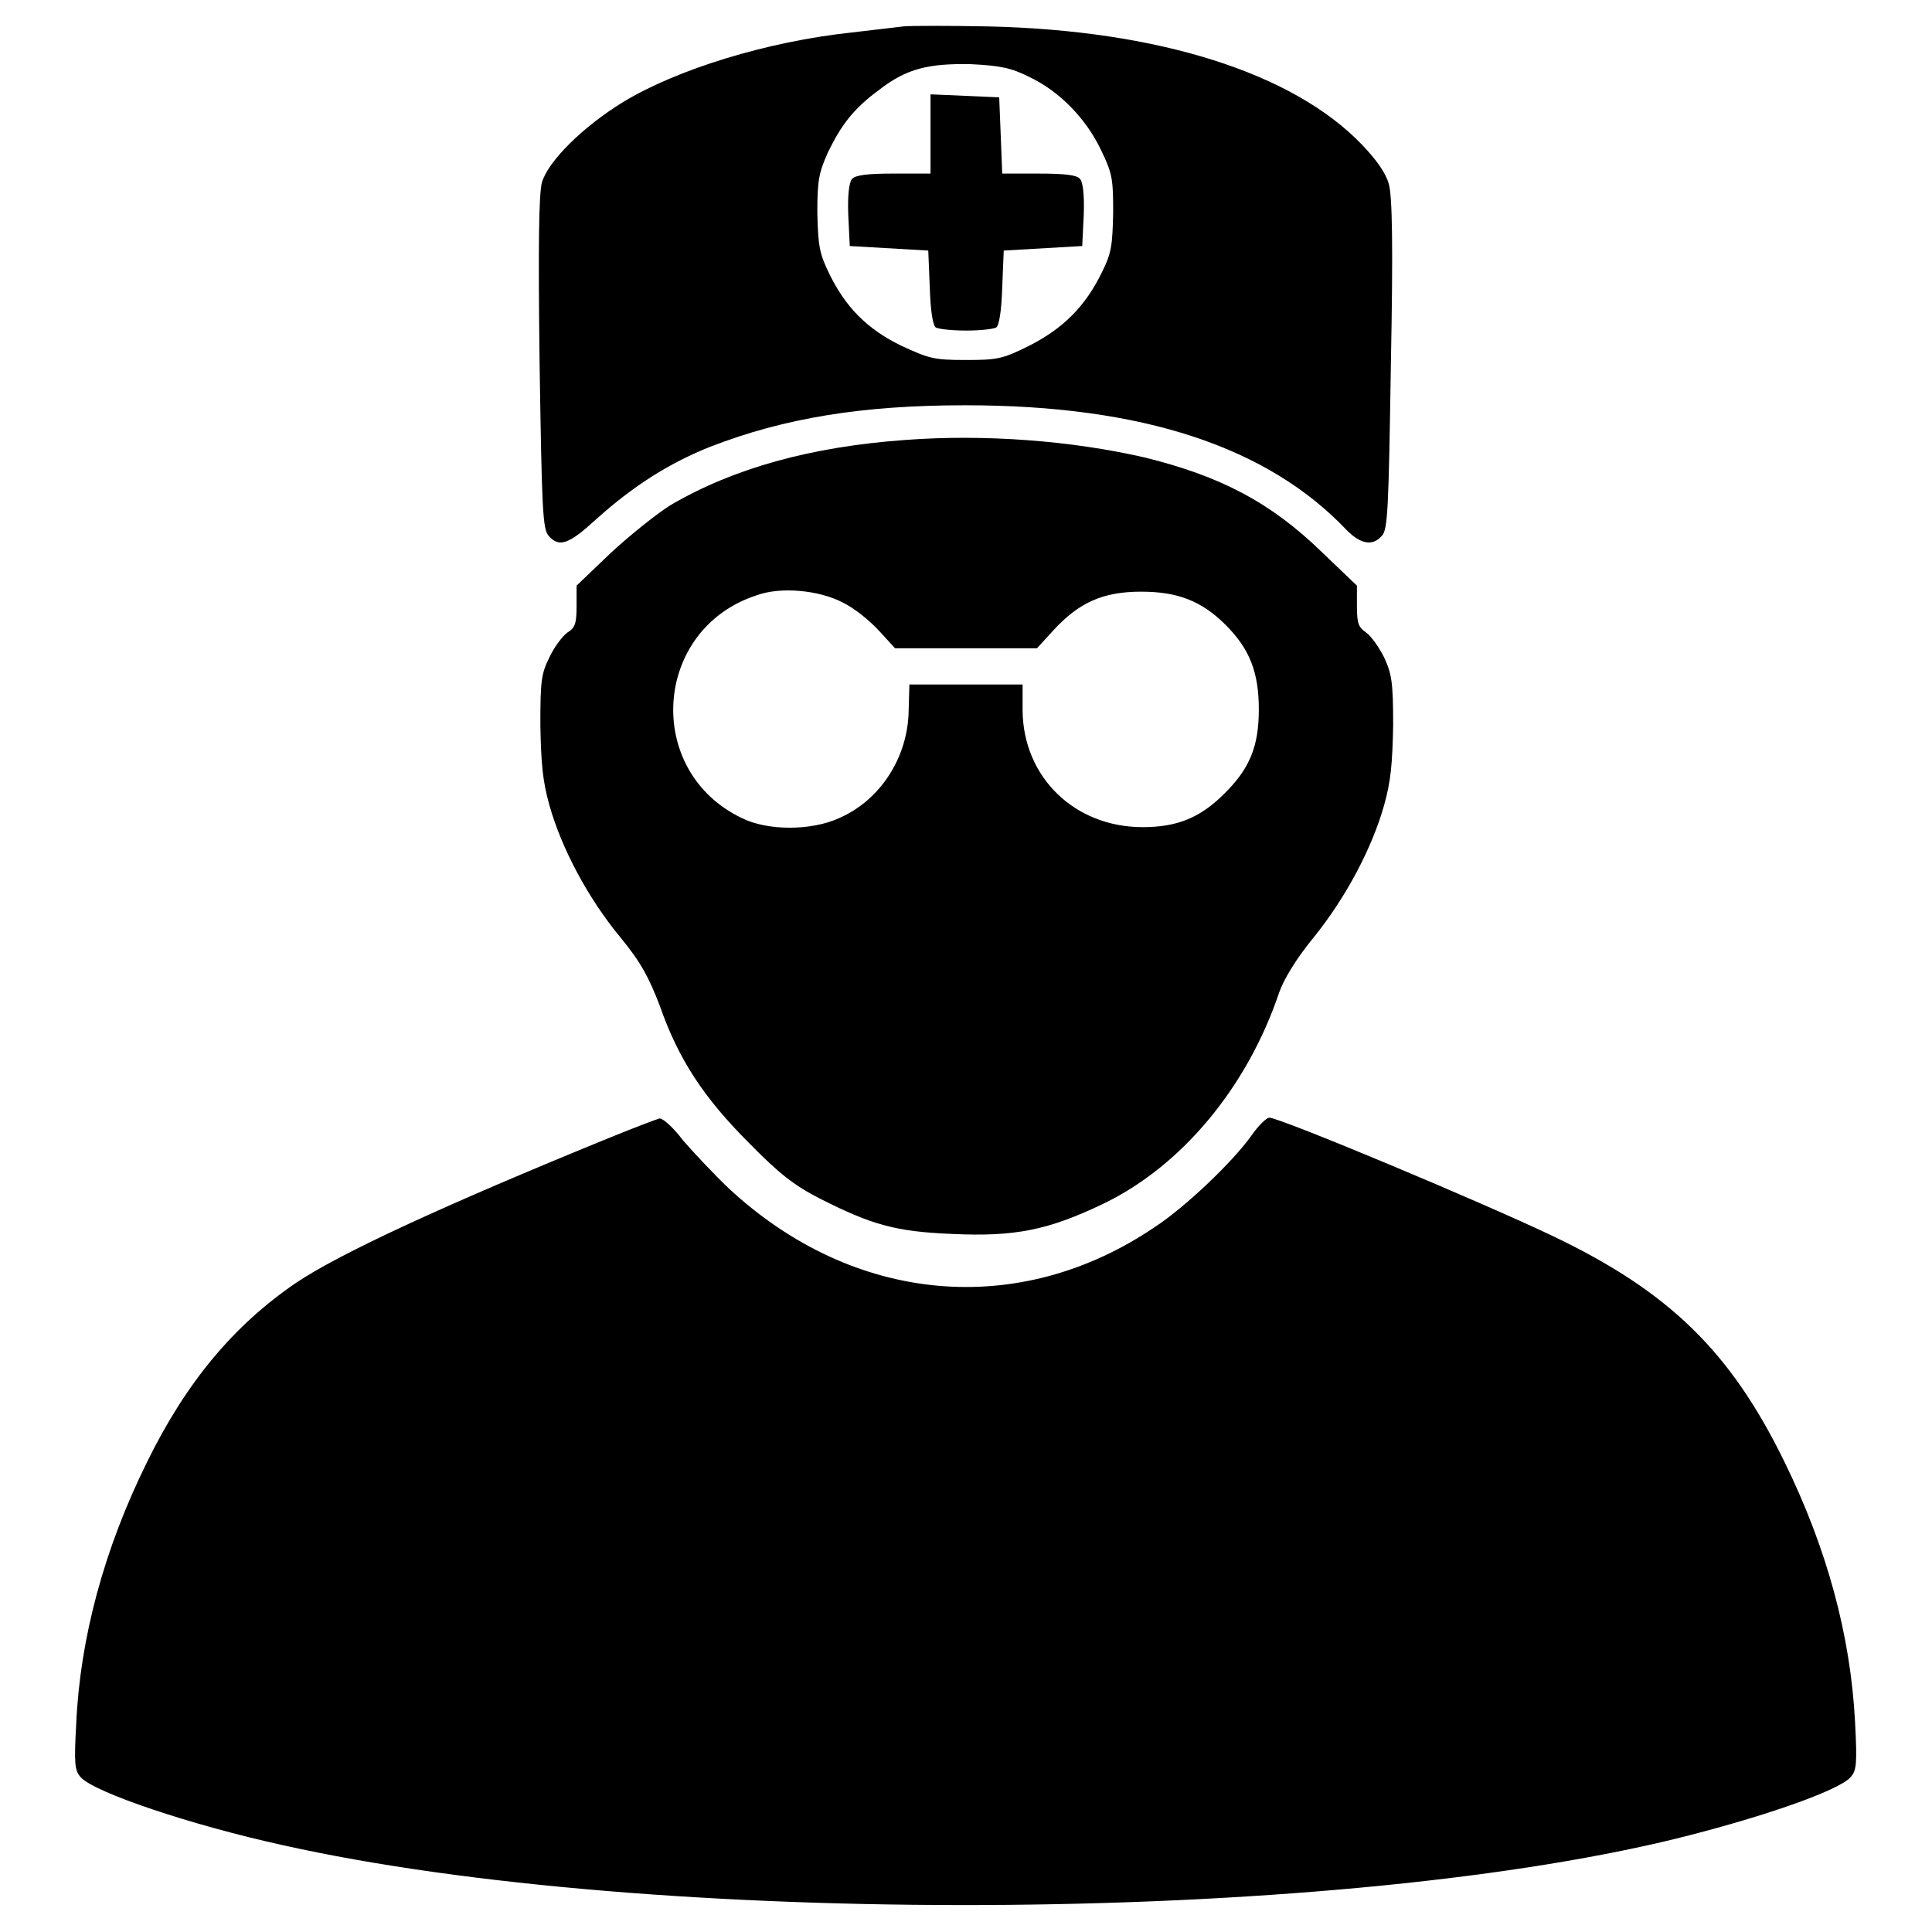 <?xml version="1.0" encoding="utf-8"?>
<!-- Svg Vector Icons : http://www.onlinewebfonts.com/icon -->
<!DOCTYPE svg PUBLIC "-//W3C//DTD SVG 1.1//EN" "http://www.w3.org/Graphics/SVG/1.1/DTD/svg11.dtd">
<svg version="1.1" xmlns="http://www.w3.org/2000/svg" xmlns:xlink="http://www.w3.org/1999/xlink" x="0px" y="0px" viewBox="0 0 256 256" enable-background="new 0 0 256 256" xml:space="preserve">
<g><g><g><path fill="#000000" d="M119.7,3.5c-1,0.1-4.1,0.5-6.8,0.8c-11.3,1.2-23.2,4.9-30.3,9.2c-5.4,3.3-10,7.9-10.8,10.7c-0.4,1.6-0.5,8.2-0.3,24c0.3,19.3,0.4,21.9,1.2,22.8c1.4,1.6,2.7,1.1,6.3-2.2c4.9-4.4,9.6-7.4,15.1-9.6c9.8-3.8,20.1-5.5,33.8-5.5c23.5,0,40.1,5.5,50.6,16.6c1.8,1.8,3.4,2.1,4.6,0.7c0.8-0.8,0.9-3.6,1.2-22.8c0.3-15.4,0.2-22.4-0.3-23.9c-0.4-1.4-1.6-3.1-3.5-5.1C171.3,9.6,153.4,4,130.9,3.5C125.7,3.4,120.7,3.4,119.7,3.5z M136.4,10.2c4,1.9,7.5,5.5,9.5,9.7c1.5,3.1,1.6,3.8,1.6,8.3c-0.1,4.3-0.2,5.3-1.5,7.9c-2.2,4.5-5.1,7.4-9.6,9.7c-3.6,1.8-4.3,1.9-8.5,1.9s-4.8-0.2-8.5-1.9c-4.5-2.2-7.4-5.1-9.6-9.7c-1.2-2.5-1.4-3.5-1.5-7.9c0-4.3,0.2-5.3,1.4-8c1.8-3.7,3.4-5.8,6.8-8.3c3.6-2.8,6.5-3.5,12.1-3.4C132.6,8.7,134,9,136.4,10.2z"/><path fill="#000000" d="M123.3,17.8v5.2h-4.9c-3.5,0-5,0.2-5.5,0.7c-0.4,0.5-0.6,2.2-0.5,4.8l0.2,4.1l5.2,0.3l5.2,0.3l0.2,4.9c0.1,3.1,0.4,5,0.8,5.3c0.4,0.2,2.1,0.4,4,0.4c1.9,0,3.6-0.2,4-0.4c0.4-0.3,0.7-2.2,0.8-5.3l0.2-4.9l5.2-0.3l5.2-0.3l0.2-4.1c0.1-2.6-0.1-4.4-0.5-4.8c-0.4-0.5-1.9-0.7-5.5-0.7h-4.8l-0.2-5.1l-0.2-5l-4.5-0.2l-4.6-0.2V17.8z"/><path fill="#000000" d="M119.9,58.3c-12.4,0.9-22.6,3.7-31,8.6c-1.8,1.1-5.4,4-7.9,6.3l-4.6,4.4v2.7c0,2.3-0.2,2.9-1.2,3.5c-0.7,0.5-1.8,2-2.4,3.3c-1.1,2.2-1.2,3.2-1.2,9c0.1,5.1,0.3,7.4,1.2,10.6c1.6,5.7,5.1,12.3,9.4,17.5c2.8,3.4,3.8,5.4,5.2,9c2.5,7.2,5.9,12.3,11.8,18.2c4.1,4.2,6.1,5.7,9.4,7.4c6.9,3.5,10.1,4.4,17.5,4.7c8.4,0.4,12.8-0.5,20.1-4c10.4-5,19.1-15.5,23.3-28c0.6-1.7,2.2-4.4,4.5-7.2c4.3-5.3,7.8-11.9,9.4-17.6c0.9-3.2,1.1-5.5,1.2-10.6c0-5.8-0.2-6.8-1.2-9c-0.7-1.4-1.8-2.9-2.4-3.3c-1-0.7-1.2-1.2-1.2-3.5v-2.7l-4.6-4.4c-6.8-6.6-13.4-10.1-23.6-12.6C142,58.4,130.5,57.5,119.9,58.3z M111.6,79.8c1.5,0.7,3.6,2.4,4.8,3.7l2.2,2.4h9.4h9.4l2.2-2.4c3.4-3.7,6.6-5.1,11.6-5.1c4.8,0,8,1.2,11.2,4.4c3.2,3.2,4.4,6.3,4.4,11.2c0,4.9-1.2,7.8-4.5,11.1c-3.2,3.2-6.2,4.5-10.9,4.5c-9,0-15.8-6.6-15.9-15.4v-3.5H128h-7.5l-0.1,3.5c-0.1,6.1-3.7,11.8-9.2,14.2c-3.7,1.7-9.5,1.7-12.9,0c-13-6.2-11.8-25,1.9-29.5C103.4,77.7,108.5,78.2,111.6,79.8z"/><path fill="#000000" d="M80.9,150.7C58.6,159.8,45,166.1,39.2,170c-8.2,5.6-14.5,13.1-19.7,23.7c-5.7,11.5-8.9,23.4-9.4,34.7c-0.3,5.4-0.2,6.2,0.6,7.1c1.8,2,14.5,6.3,26.8,9c48.8,10.9,137.8,10.5,184.3-0.8c11.4-2.8,21.8-6.4,23.4-8.2c0.8-0.9,0.9-1.7,0.6-7.4c-0.6-11.4-3.7-22.9-9.4-34.5c-7.1-14.5-15.2-22.4-30.4-29.7c-9.6-4.6-36.4-15.8-37.8-15.8c-0.4,0-1.5,1.1-2.4,2.4c-2.5,3.5-8.8,9.5-12.8,12.1c-18,12.2-39.9,10.2-56.4-5.1c-2.1-2-4.8-4.9-6.1-6.4c-1.2-1.6-2.6-2.9-3.1-2.9C87,148.3,84.1,149.4,80.9,150.7z"/></g></g></g>
</svg>